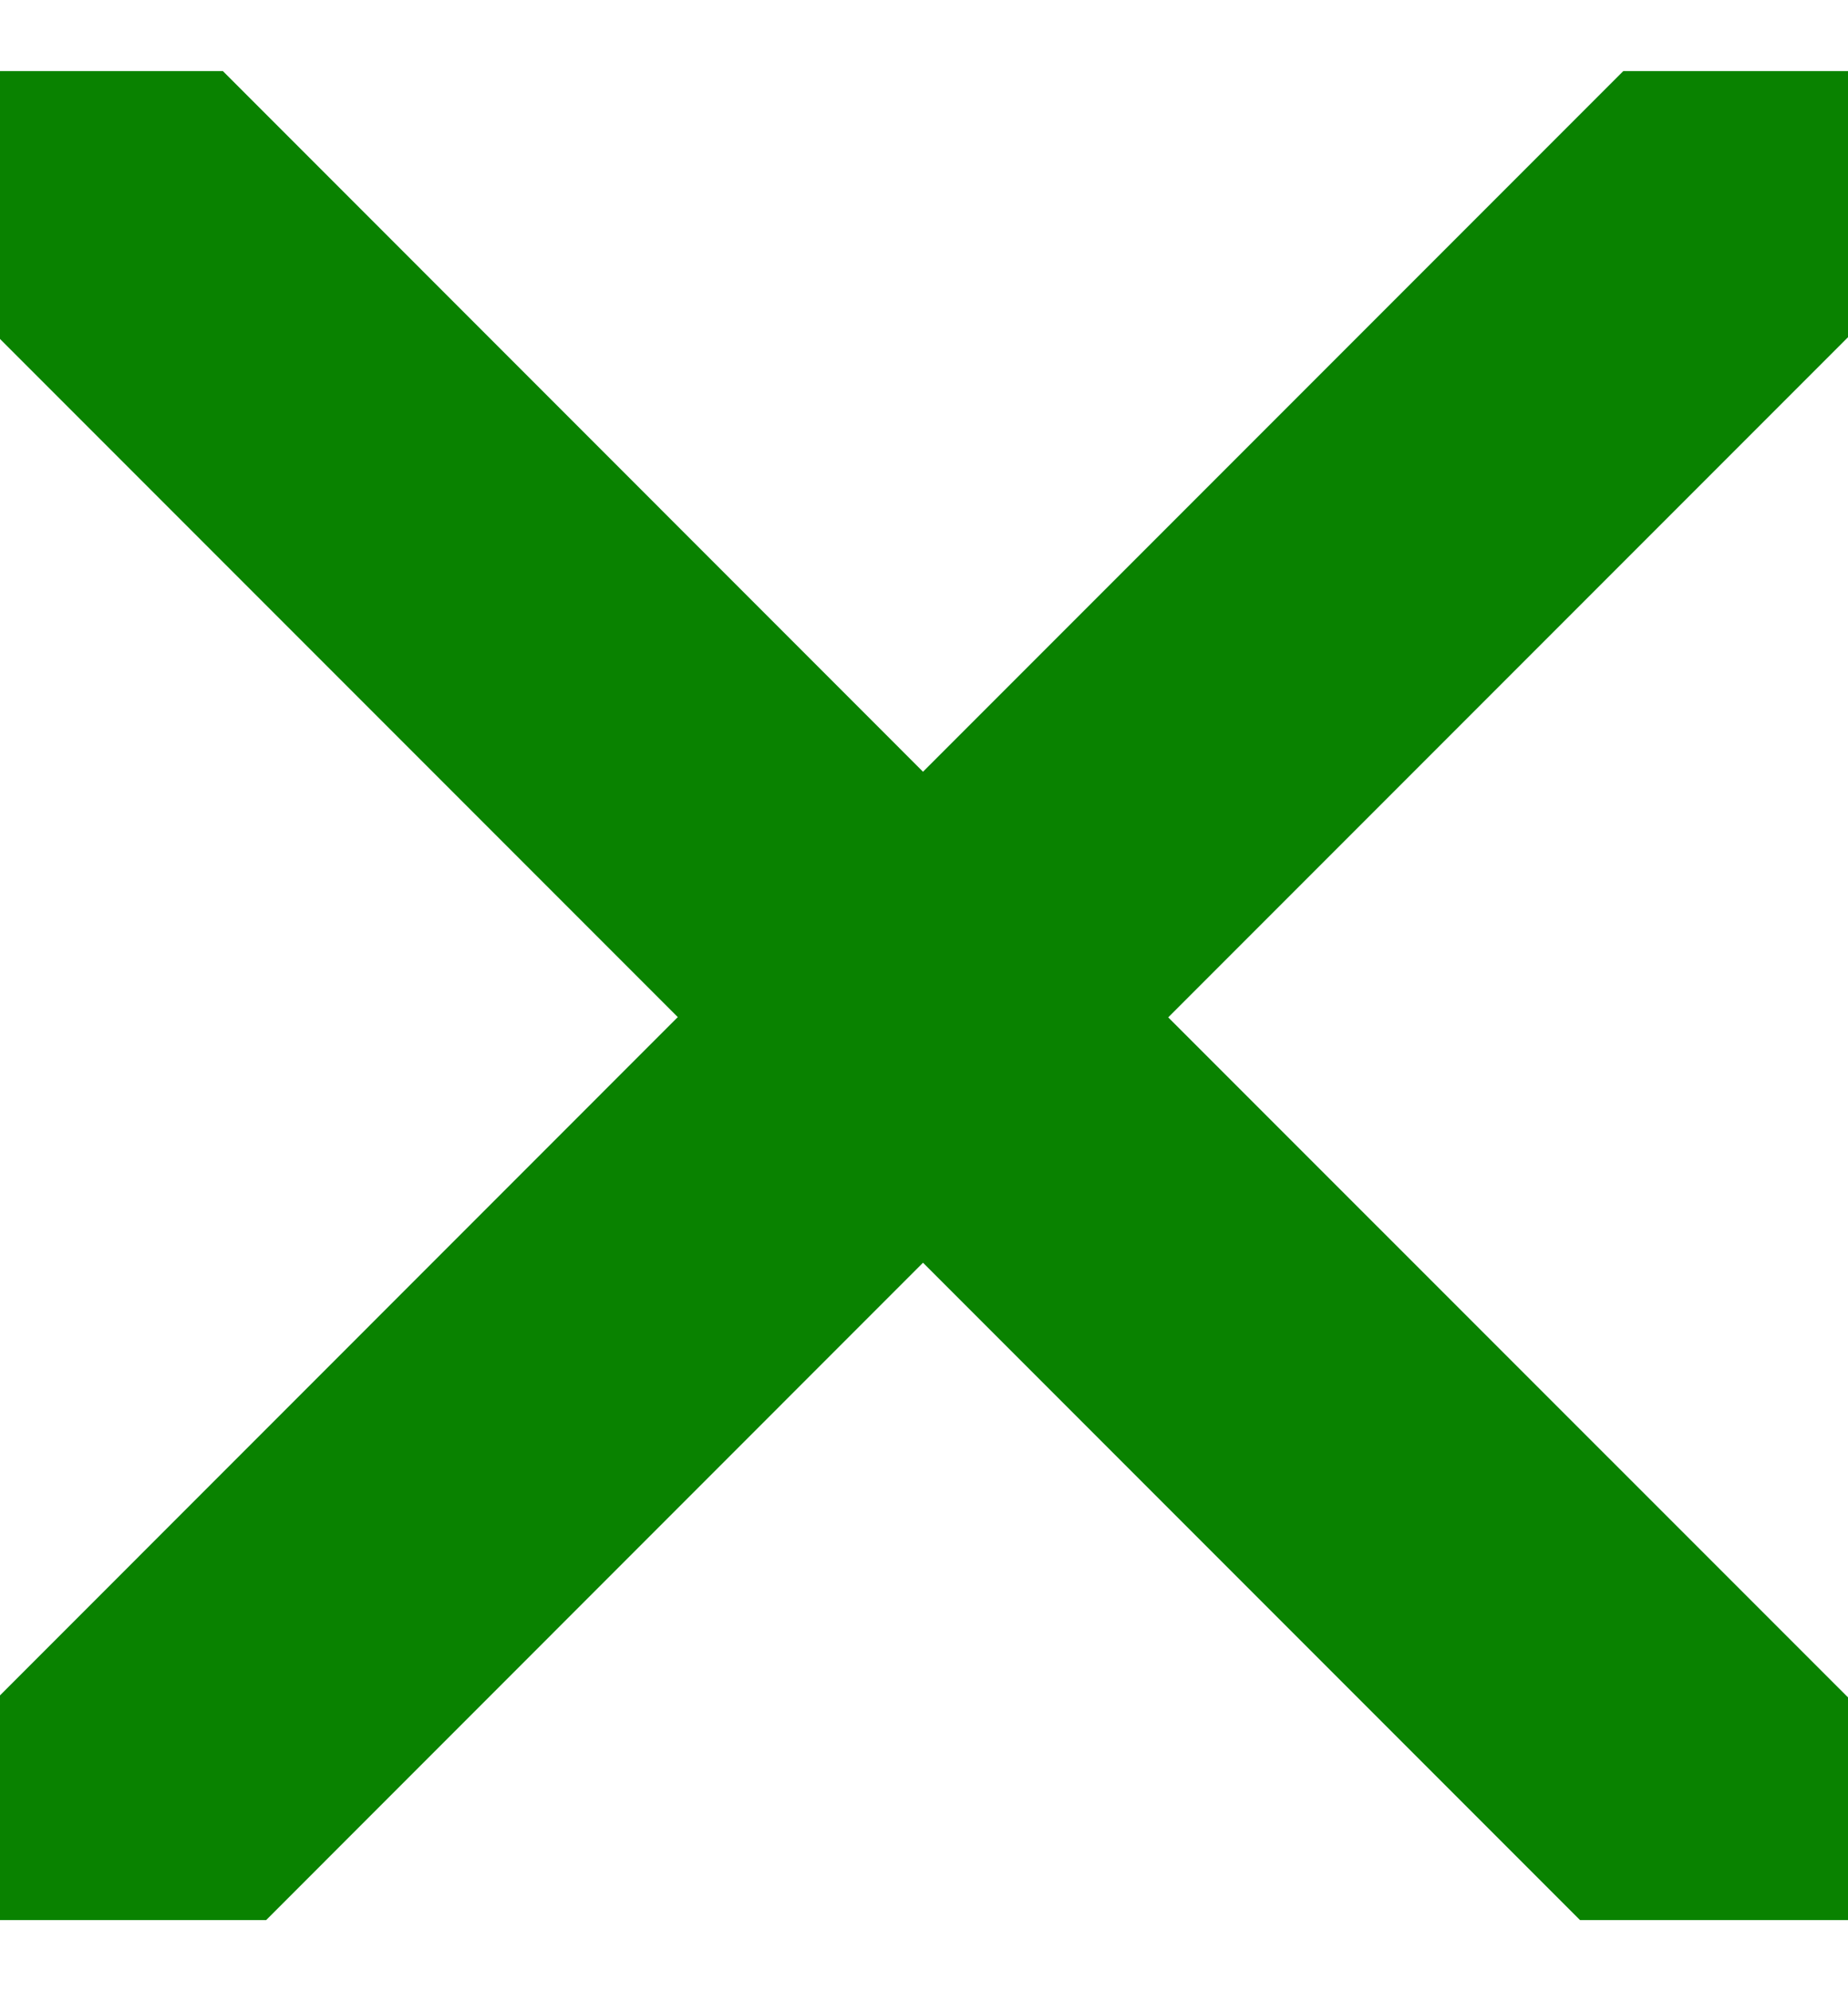 <svg width="13" height="14" viewBox="0 0 13 14" fill="none" xmlns="http://www.w3.org/2000/svg">
<path d="M13 2.371L8.218 7.153L13 11.934V13.5H11.115L6.493 8.878L1.872 13.5H0V11.92L4.768 7.151L0 2.383V0.5H1.568L6.493 5.426L11.419 0.5H13V2.371Z" fill="#098200"/>
</svg>
